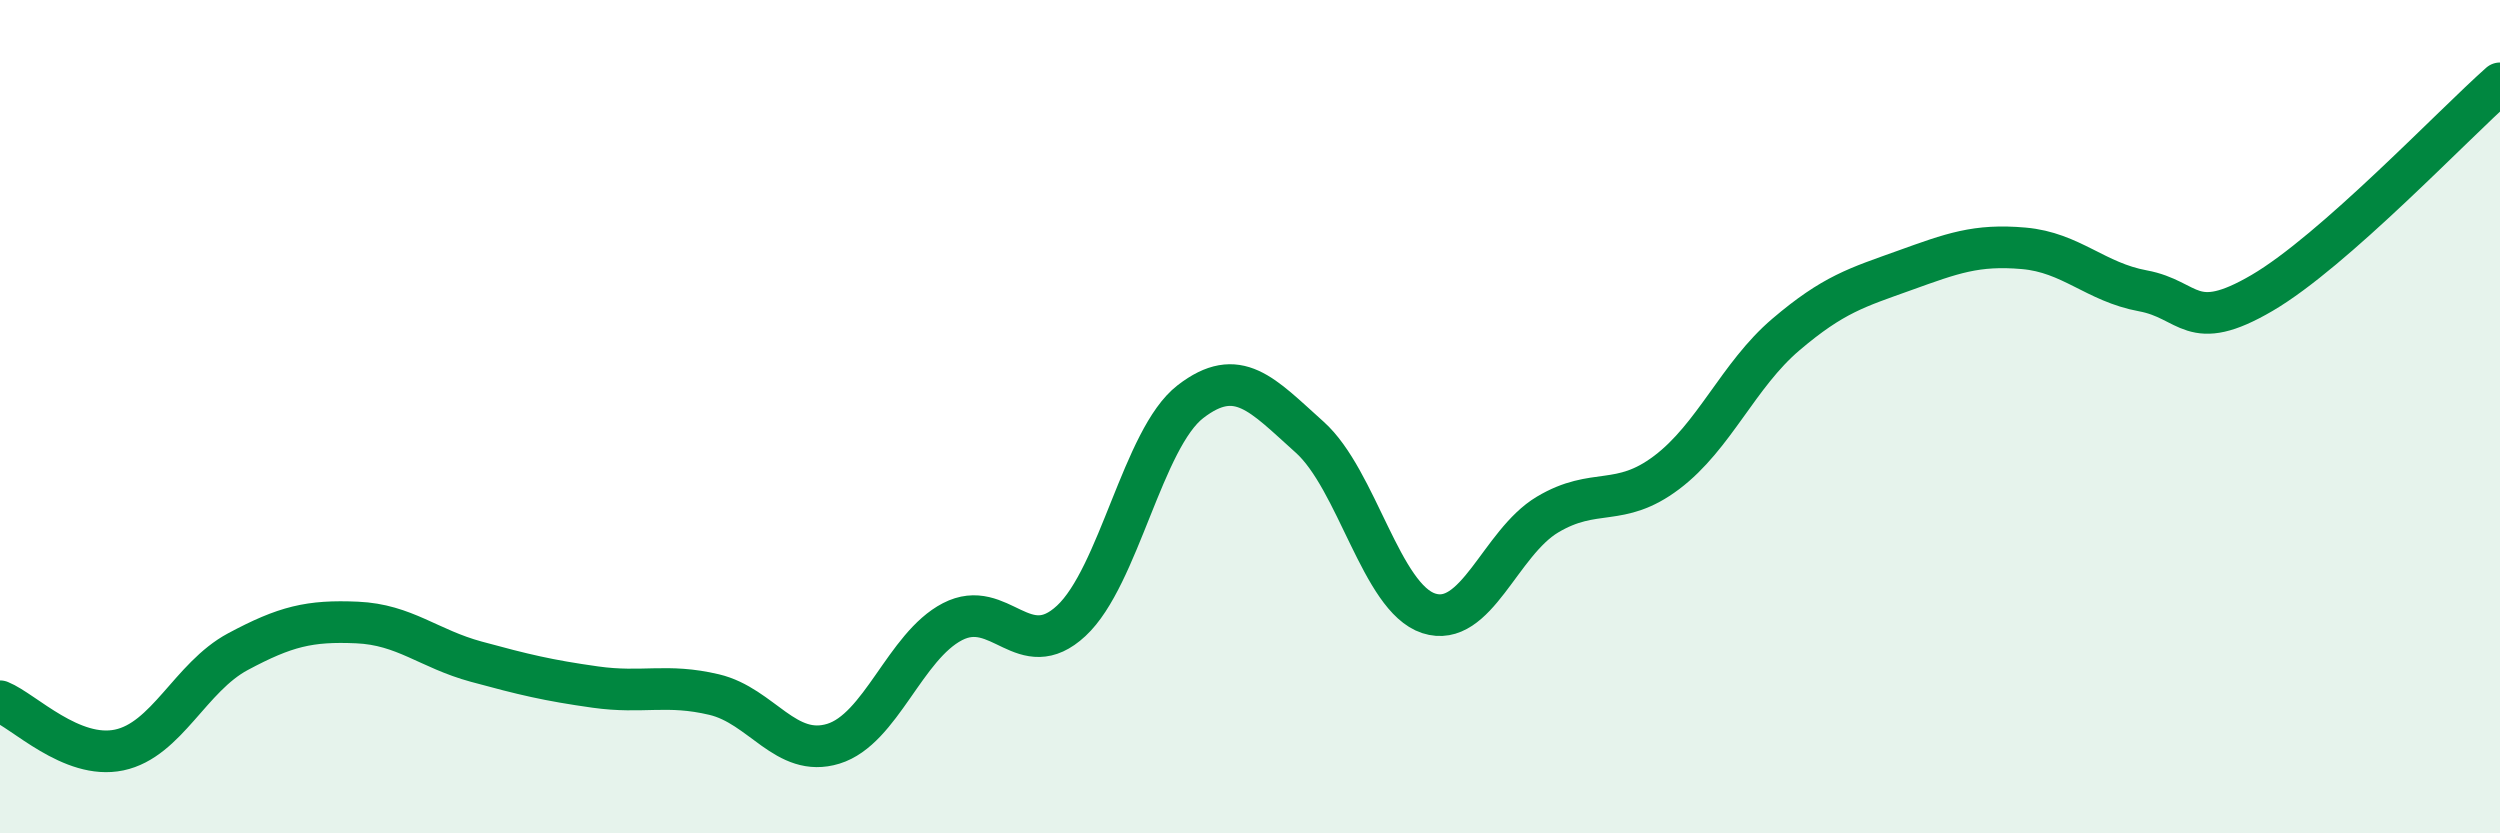 
    <svg width="60" height="20" viewBox="0 0 60 20" xmlns="http://www.w3.org/2000/svg">
      <path
        d="M 0,16.83 C 0.57,17.06 1.72,18.24 2.86,18 C 4,17.76 4.57,16.25 5.71,15.64 C 6.85,15.03 7.43,14.89 8.57,14.94 C 9.71,14.99 10.29,15.57 11.43,15.88 C 12.57,16.19 13.15,16.33 14.29,16.49 C 15.43,16.65 16,16.4 17.14,16.67 C 18.28,16.94 18.86,18.2 20,17.85 C 21.14,17.5 21.72,15.51 22.86,14.92 C 24,14.33 24.57,15.96 25.71,14.9 C 26.85,13.84 27.43,10.52 28.57,9.64 C 29.71,8.76 30.29,9.47 31.43,10.49 C 32.57,11.51 33.15,14.35 34.29,14.72 C 35.43,15.09 36,13.03 37.14,12.35 C 38.28,11.67 38.86,12.2 40,11.34 C 41.14,10.48 41.72,9 42.86,8.03 C 44,7.06 44.57,6.9 45.71,6.49 C 46.85,6.08 47.43,5.86 48.57,5.96 C 49.71,6.06 50.29,6.77 51.43,6.98 C 52.57,7.19 52.58,8.03 54.29,7.03 C 56,6.03 58.86,3.01 60,2L60 20L0 20Z"
        fill="#008740"
        opacity="0.1"
        stroke-linecap="round"
        stroke-linejoin="round"
      />
      <path
        d="M 0,16.83 C 0.57,17.06 1.72,18.24 2.86,18 C 4,17.76 4.57,16.25 5.71,15.64 C 6.85,15.03 7.43,14.89 8.57,14.94 C 9.71,14.99 10.29,15.57 11.43,15.88 C 12.57,16.19 13.15,16.33 14.29,16.49 C 15.43,16.65 16,16.4 17.14,16.67 C 18.28,16.94 18.86,18.2 20,17.85 C 21.14,17.5 21.72,15.51 22.86,14.92 C 24,14.33 24.57,15.96 25.71,14.9 C 26.85,13.84 27.43,10.52 28.57,9.64 C 29.71,8.76 30.29,9.47 31.43,10.49 C 32.57,11.51 33.15,14.35 34.29,14.72 C 35.43,15.09 36,13.03 37.14,12.35 C 38.28,11.67 38.86,12.2 40,11.34 C 41.14,10.48 41.72,9 42.86,8.03 C 44,7.06 44.57,6.9 45.71,6.49 C 46.85,6.08 47.43,5.86 48.57,5.96 C 49.71,6.06 50.29,6.77 51.43,6.98 C 52.57,7.19 52.58,8.03 54.29,7.03 C 56,6.03 58.86,3.01 60,2"
        stroke="#008740"
        stroke-width="1"
        fill="none"
        stroke-linecap="round"
        stroke-linejoin="round"
      />
    </svg>
  